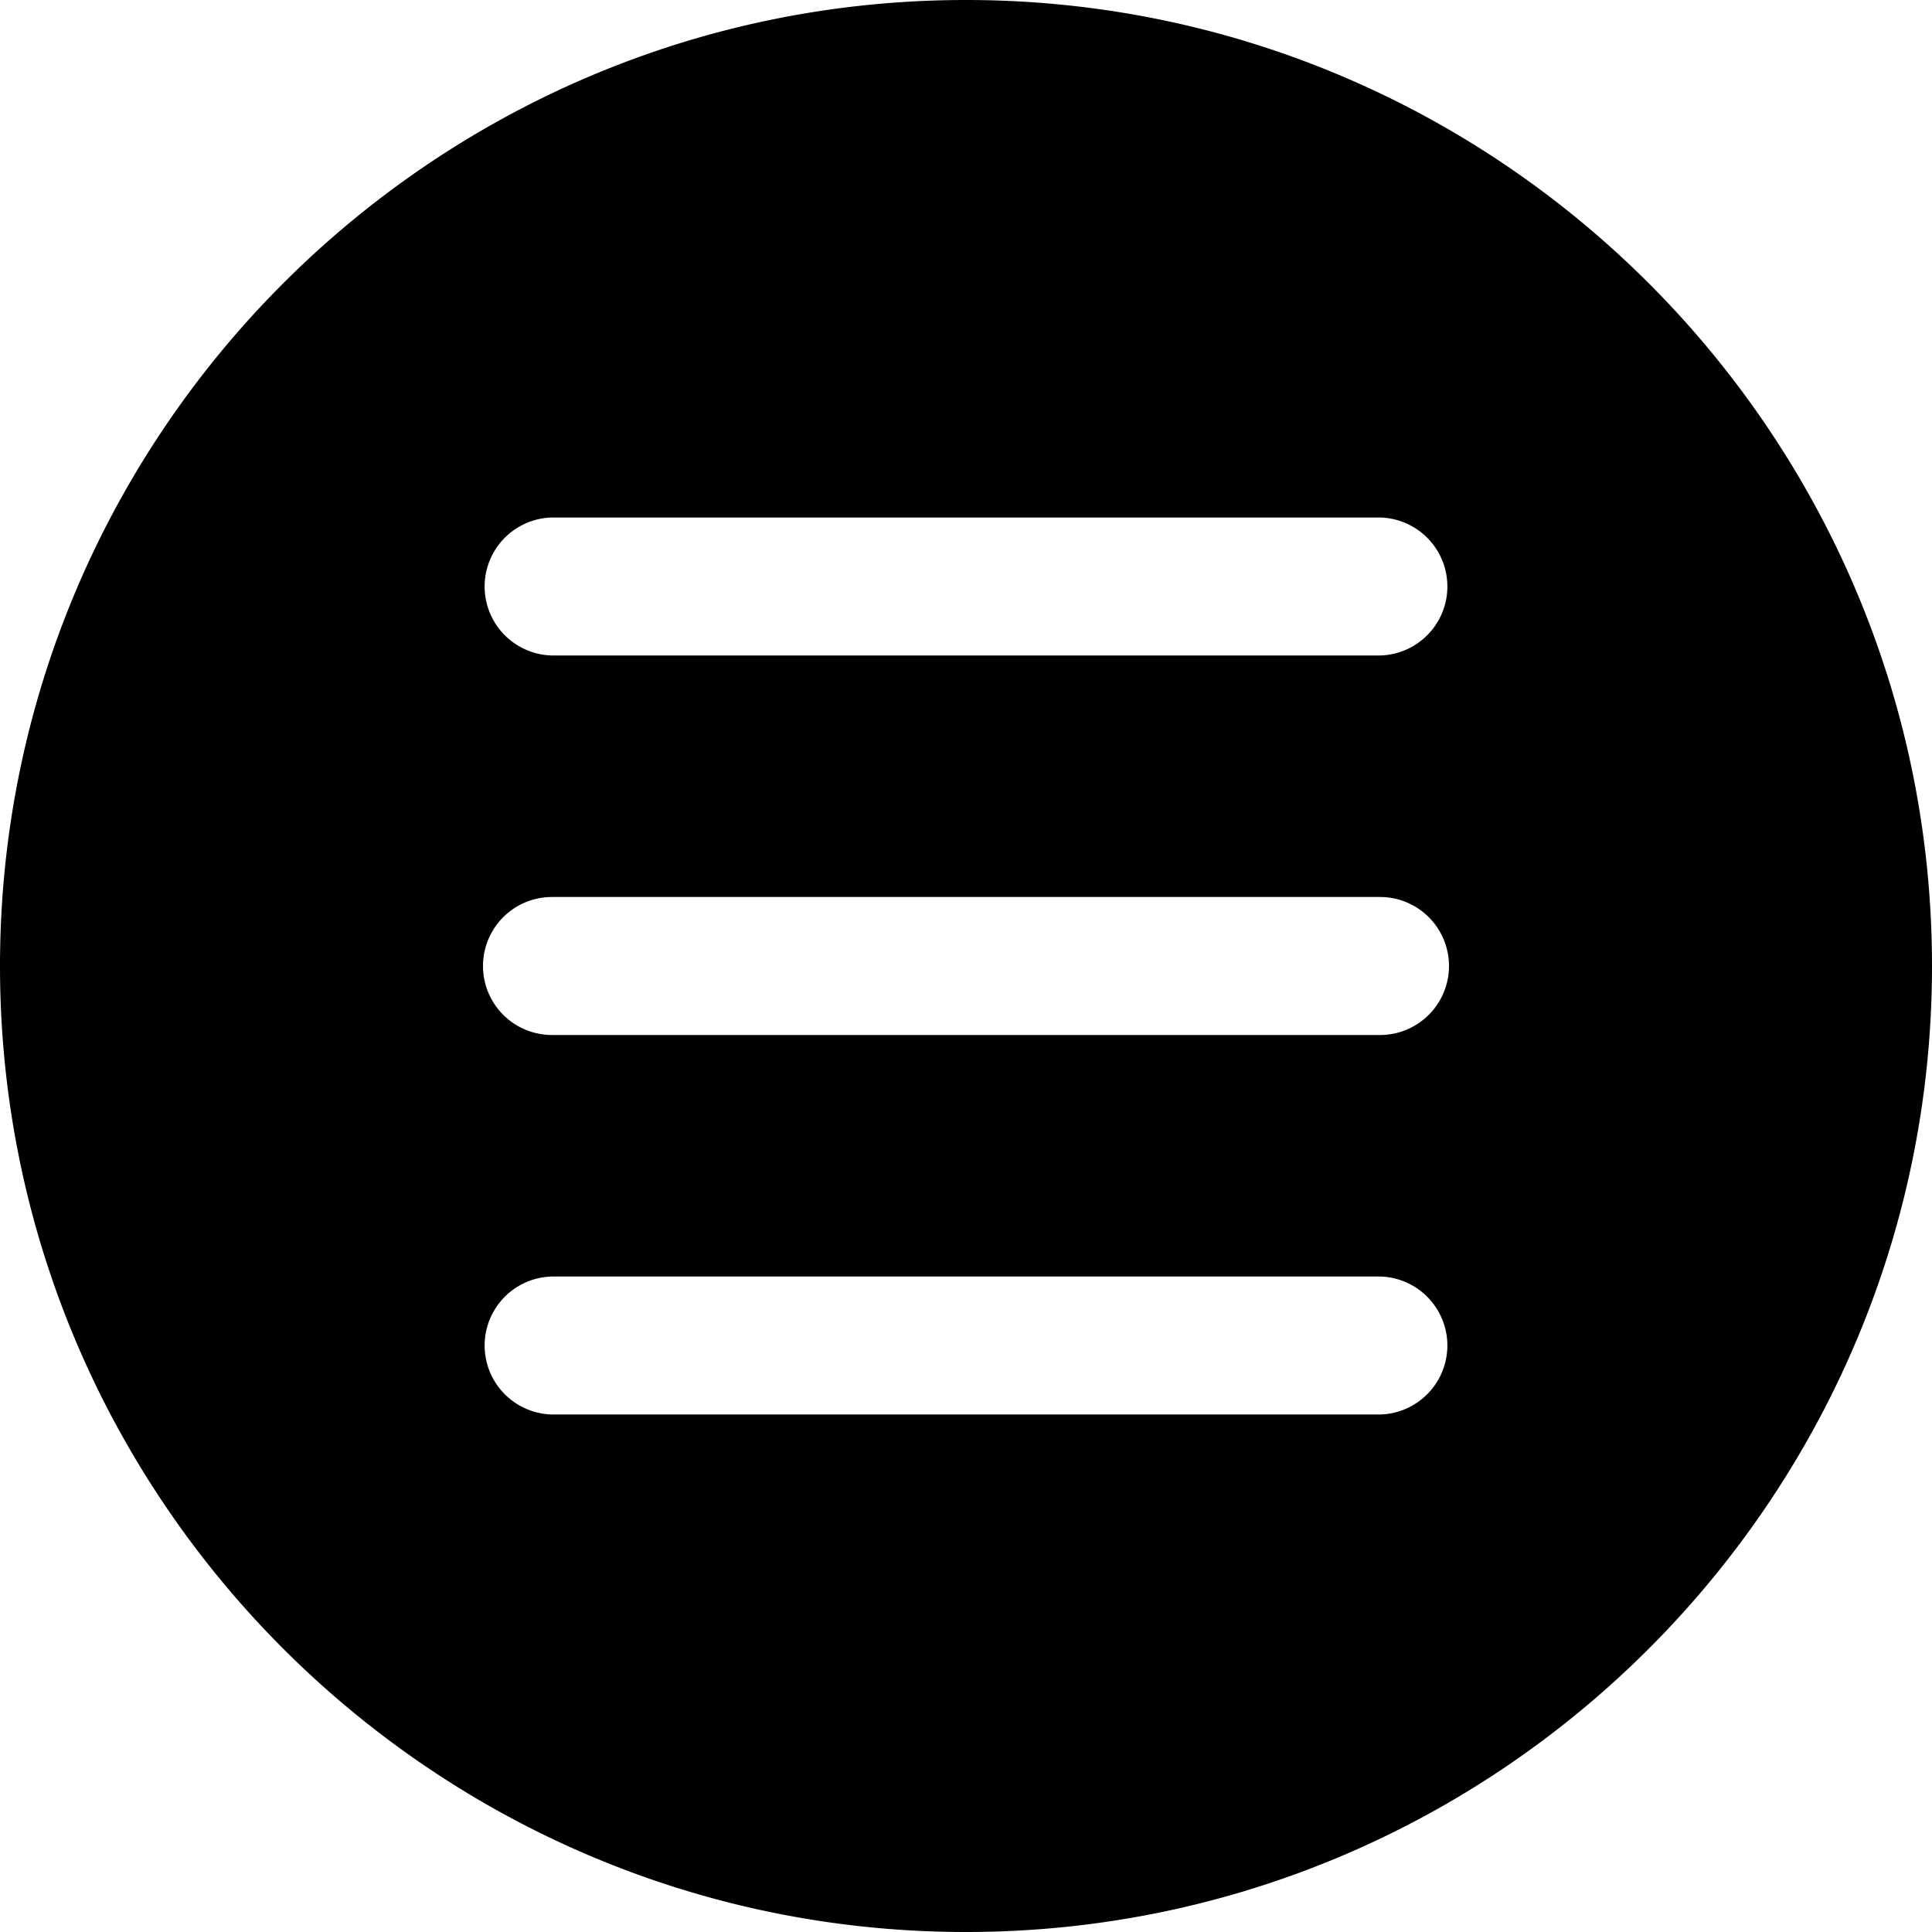 <svg xmlns="http://www.w3.org/2000/svg" width="50" height="50"><path d="M25 0C11.215 0 0 11.215 0 25s11.215 25 25 25 25-11.215 25-25S38.785 0 25 0zm10.714 36.607H14.286a1.786 1.786 0 010-3.571h21.428a1.786 1.786 0 010 3.571zm0-9.821H14.286a1.786 1.786 0 010-3.572h21.428a1.786 1.786 0 010 3.572zm0-9.822H14.286a1.786 1.786 0 010-3.571h21.428a1.786 1.786 0 010 3.571z"/></svg>